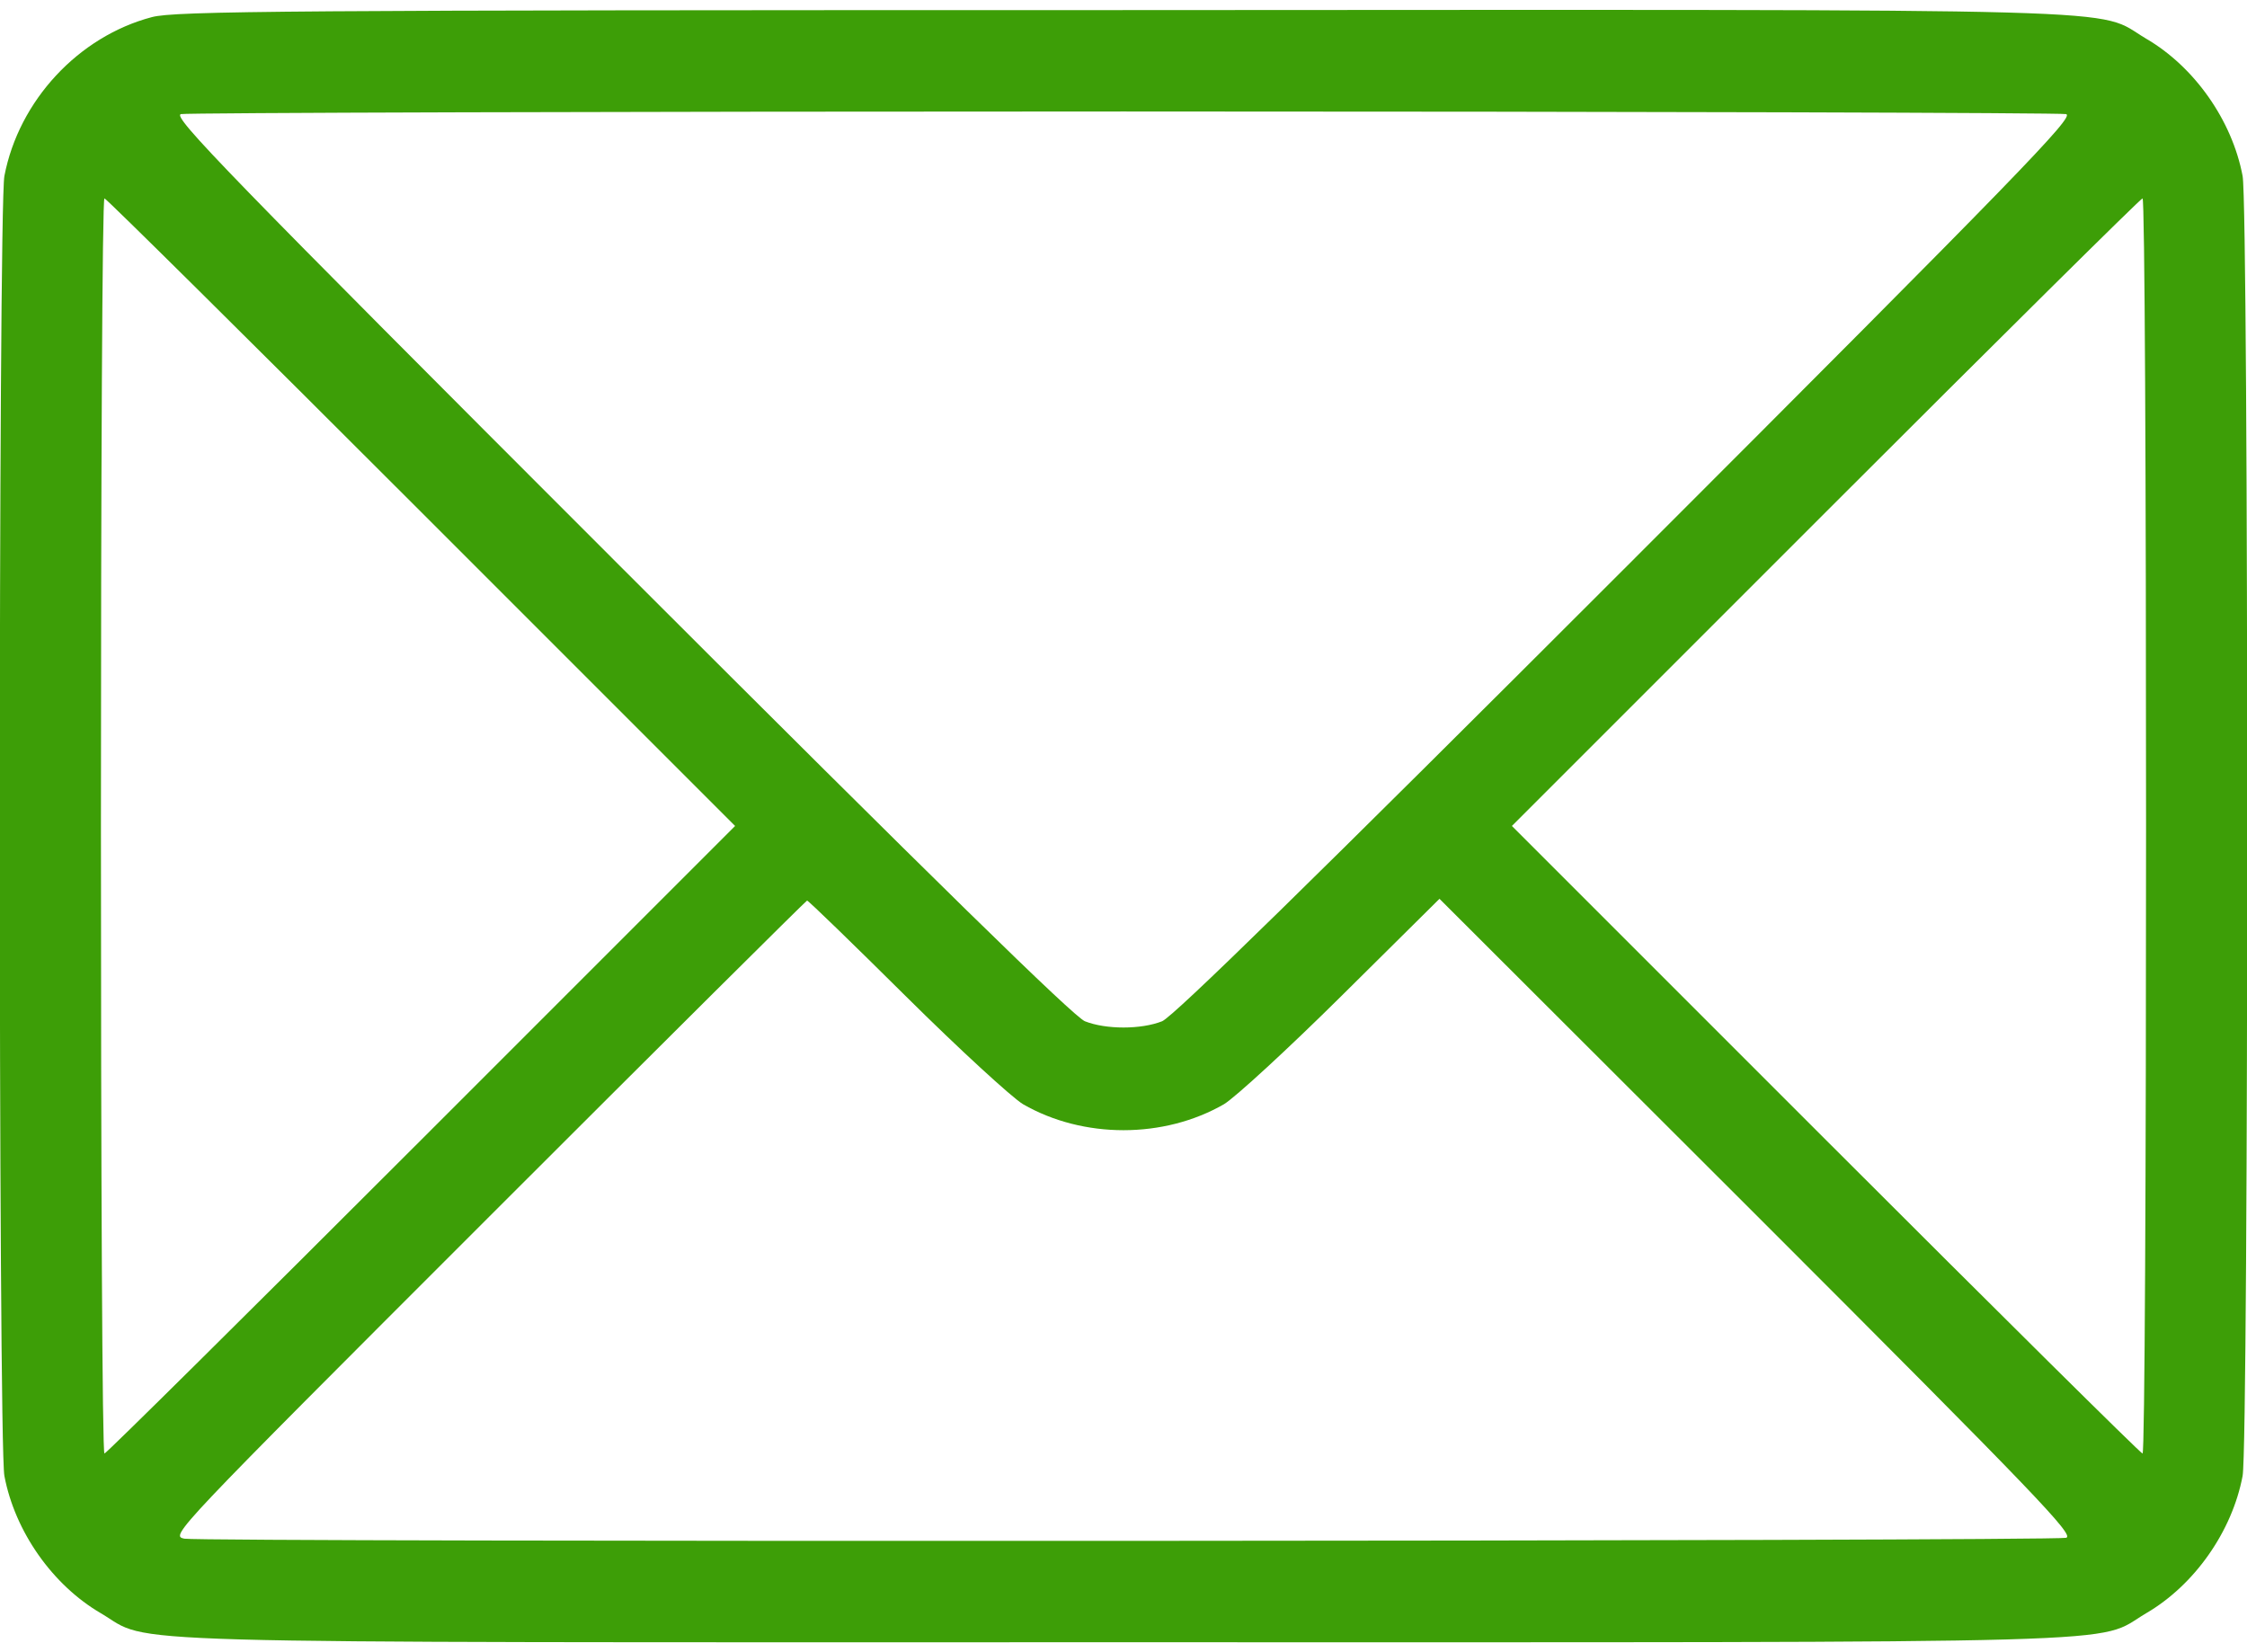 <?xml version="1.0" encoding="UTF-8"?> <svg xmlns="http://www.w3.org/2000/svg" width="219" height="161" viewBox="0 0 219 161" fill="none"><path d="M14.8 1.669C7.656 3.551 1.839 9.795 0.428 17.152C-0.171 20.318 -0.171 140.682 0.428 143.847C1.454 149.28 5.133 154.498 9.838 157.236C14.971 160.272 7.785 160.059 109.5 160.059C211.215 160.059 204.029 160.272 209.162 157.236C213.867 154.498 217.546 149.28 218.572 143.847C219.171 140.682 219.171 20.318 218.572 17.152C217.546 11.72 213.867 6.502 209.162 3.764C204.029 0.728 211.258 0.941 109.243 0.984C27.803 0.984 17.024 1.07 14.8 1.669ZM201.377 11.121C202.19 11.378 197.014 16.725 158.604 55.135C127.679 86.061 114.376 99.064 113.264 99.534C111.211 100.347 107.789 100.347 105.736 99.534C104.624 99.064 91.321 86.061 60.396 55.135C21.986 16.725 16.81 11.378 17.623 11.121C18.179 10.993 59.498 10.865 109.5 10.865C159.502 10.865 200.821 10.993 201.377 11.121ZM41.062 49.917L71.645 80.5L41.062 111.083C24.253 127.893 10.351 141.666 10.18 141.666C9.966 141.666 9.838 114.12 9.838 80.5C9.838 46.837 9.966 19.334 10.18 19.334C10.351 19.334 24.253 33.107 41.062 49.917ZM209.162 80.5C209.162 114.12 209.034 141.666 208.82 141.666C208.649 141.666 194.747 127.893 177.938 111.083L147.355 80.5L177.938 49.917C194.747 33.107 208.649 19.334 208.82 19.334C209.034 19.334 209.162 46.837 209.162 80.5ZM88.327 97.139C93.503 102.272 98.636 106.977 99.705 107.618C105.565 110.997 113.435 110.997 119.295 107.618C120.364 106.977 125.54 102.229 130.801 97.01L140.297 87.6L171.308 118.568C198.597 145.858 202.19 149.622 201.377 149.878C200.094 150.221 19.761 150.306 17.965 149.964C16.596 149.665 16.724 149.536 47.521 118.739C64.545 101.716 78.575 87.772 78.66 87.772C78.789 87.772 83.109 91.963 88.327 97.139Z" fill="#3D9E07"></path></svg> 